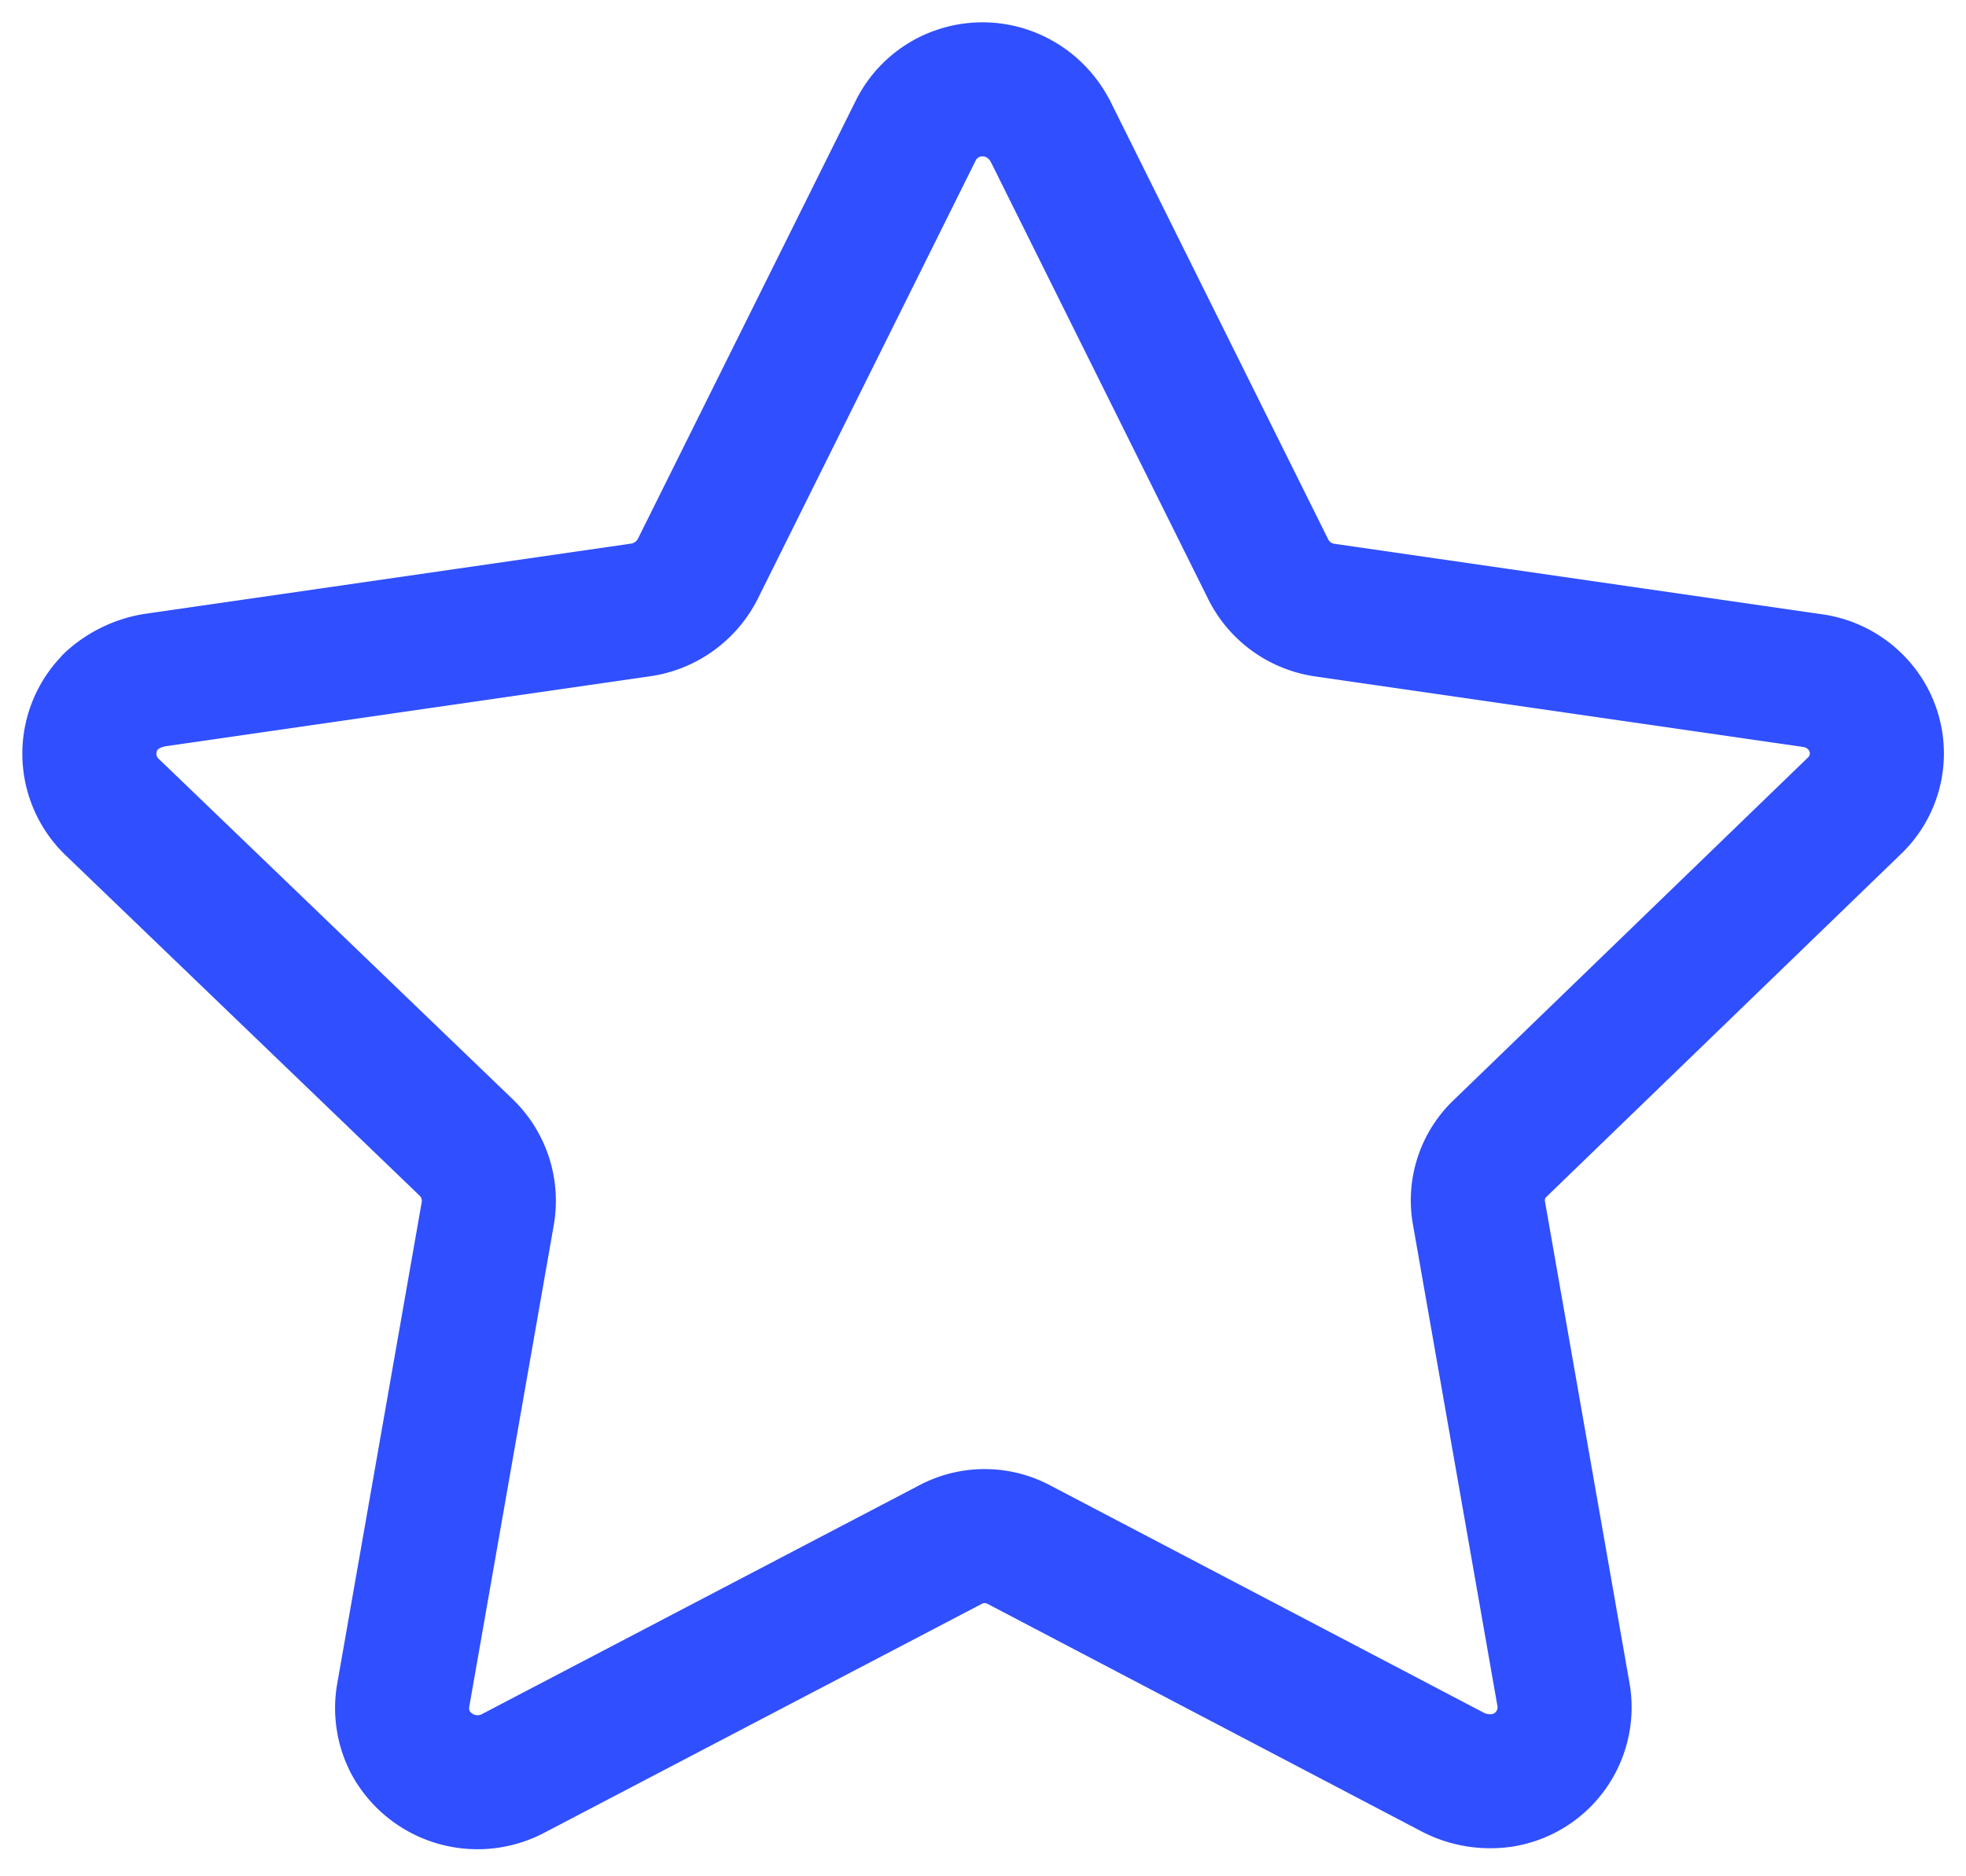 <svg width="22" height="21" xmlns="http://www.w3.org/2000/svg">
    <path d="m11.752 1.464 2.438 4.904a.84.84 0 0 0 .631.46l5.458.789a.84.84 0 0 1 .556.322.81.81 0 0 1-.09 1.086L16.79 12.85a.802.802 0 0 0-.238.738l.947 5.398a.828.828 0 0 1-.686.94.914.914 0 0 1-.543-.085l-4.861-2.549a.816.816 0 0 0-.781 0L5.73 19.855a.855.855 0 0 1-1.134-.348c-.085-.162-.115-.346-.085-.526l.947-5.398a.83.83 0 0 0-.238-.737L1.244 9.022a.827.827 0 0 1-.003-1.17l.003-.005a.957.957 0 0 1 .476-.233l5.46-.789a.855.855 0 0 0 .63-.461l2.436-4.9a.828.828 0 0 1 .483-.421.84.84 0 0 1 .642.046.863.863 0 0 1 .38.375z" stroke="#304FFE" stroke-width="1.5" fill="none" fill-rule="evenodd" stroke-linecap="round" stroke-linejoin="round"/>
</svg>
